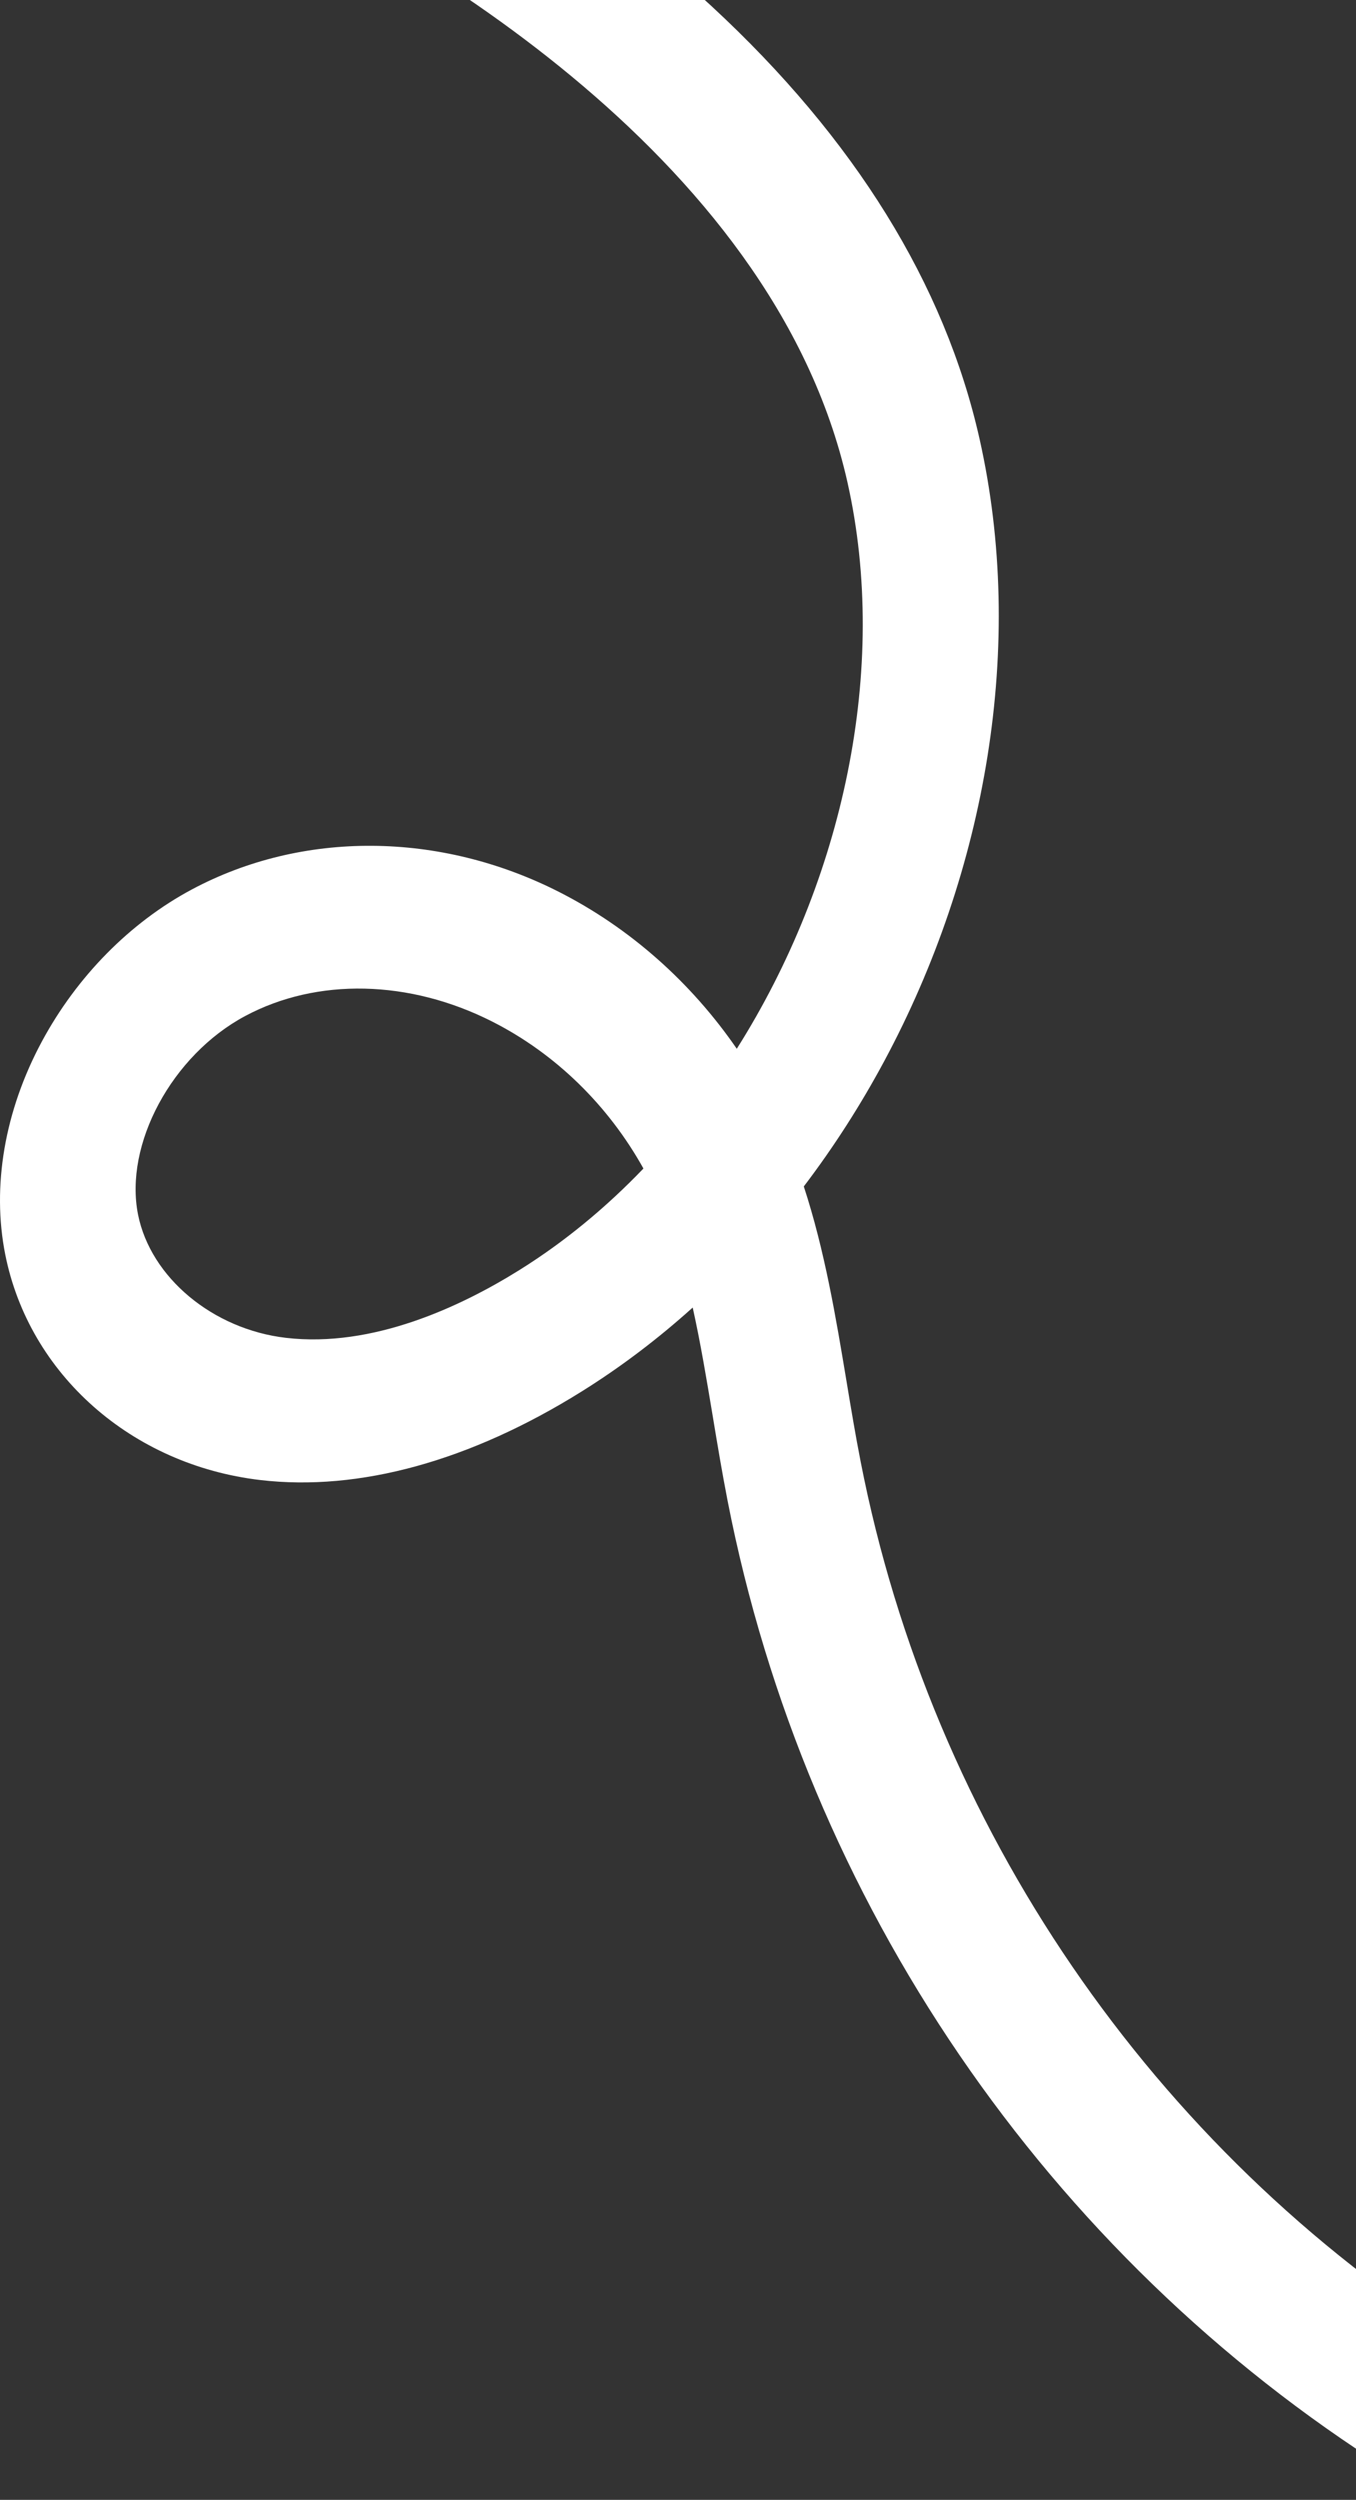 <svg width="279" height="514" viewBox="0 0 279 514" fill="none" xmlns="http://www.w3.org/2000/svg">
<rect x="0" y="0" width="279" height="514" fill="#333333" stroke="none"/>
<path d="M520.212 553.403C435.456 565.866 352.214 549.702 285.809 507.9C215.394 463.569 165.786 390.929 149.711 308.609C148.586 302.854 147.618 297.039 146.686 291.413C145.393 283.652 144.134 276.088 142.524 268.847C135.402 275.263 127.772 281.056 119.684 286.102C96.777 300.401 73.906 306.7 53.55 304.312C27.066 301.204 5.979 282.563 1.078 257.931C-1.712 243.926 0.957 228.401 8.581 214.209L8.631 214.117C15.829 200.761 26.775 189.673 39.443 182.899C62.198 170.741 90.44 170.92 114.995 183.379C129.567 190.773 142.159 201.939 151.595 215.64C173.42 181.119 182.986 137.561 174.368 99.167C158.953 30.508 80.618 -12.459 47.657 -27.748L60.554 -54.823C83.63 -44.12 117.259 -25.697 146.457 1.319C175.875 28.531 194.41 58.46 201.551 90.272C211.068 132.64 202.932 179.078 181.941 218.168C177.089 227.199 171.552 235.837 165.384 243.949C169.693 257.127 171.973 270.798 174.192 284.122C175.135 289.796 176.028 295.163 177.077 300.511C191.722 375.499 237.071 441.764 301.5 482.335C362.831 520.952 439.914 535.85 518.556 524.282L520.227 553.402L520.212 553.403ZM32.654 226.988C28.697 234.355 26.966 242.517 28.401 249.725C30.977 262.644 43.755 273.306 58.805 275.073C76.714 277.177 94.856 268.636 106.928 261.099C116.158 255.338 124.686 248.29 132.388 240.262C125.133 227.238 114.279 216.64 101.309 210.064C84.273 201.423 65.252 200.987 50.434 208.913C42.893 212.941 36.644 219.562 32.654 226.988Z" fill="white"/>
</svg>
